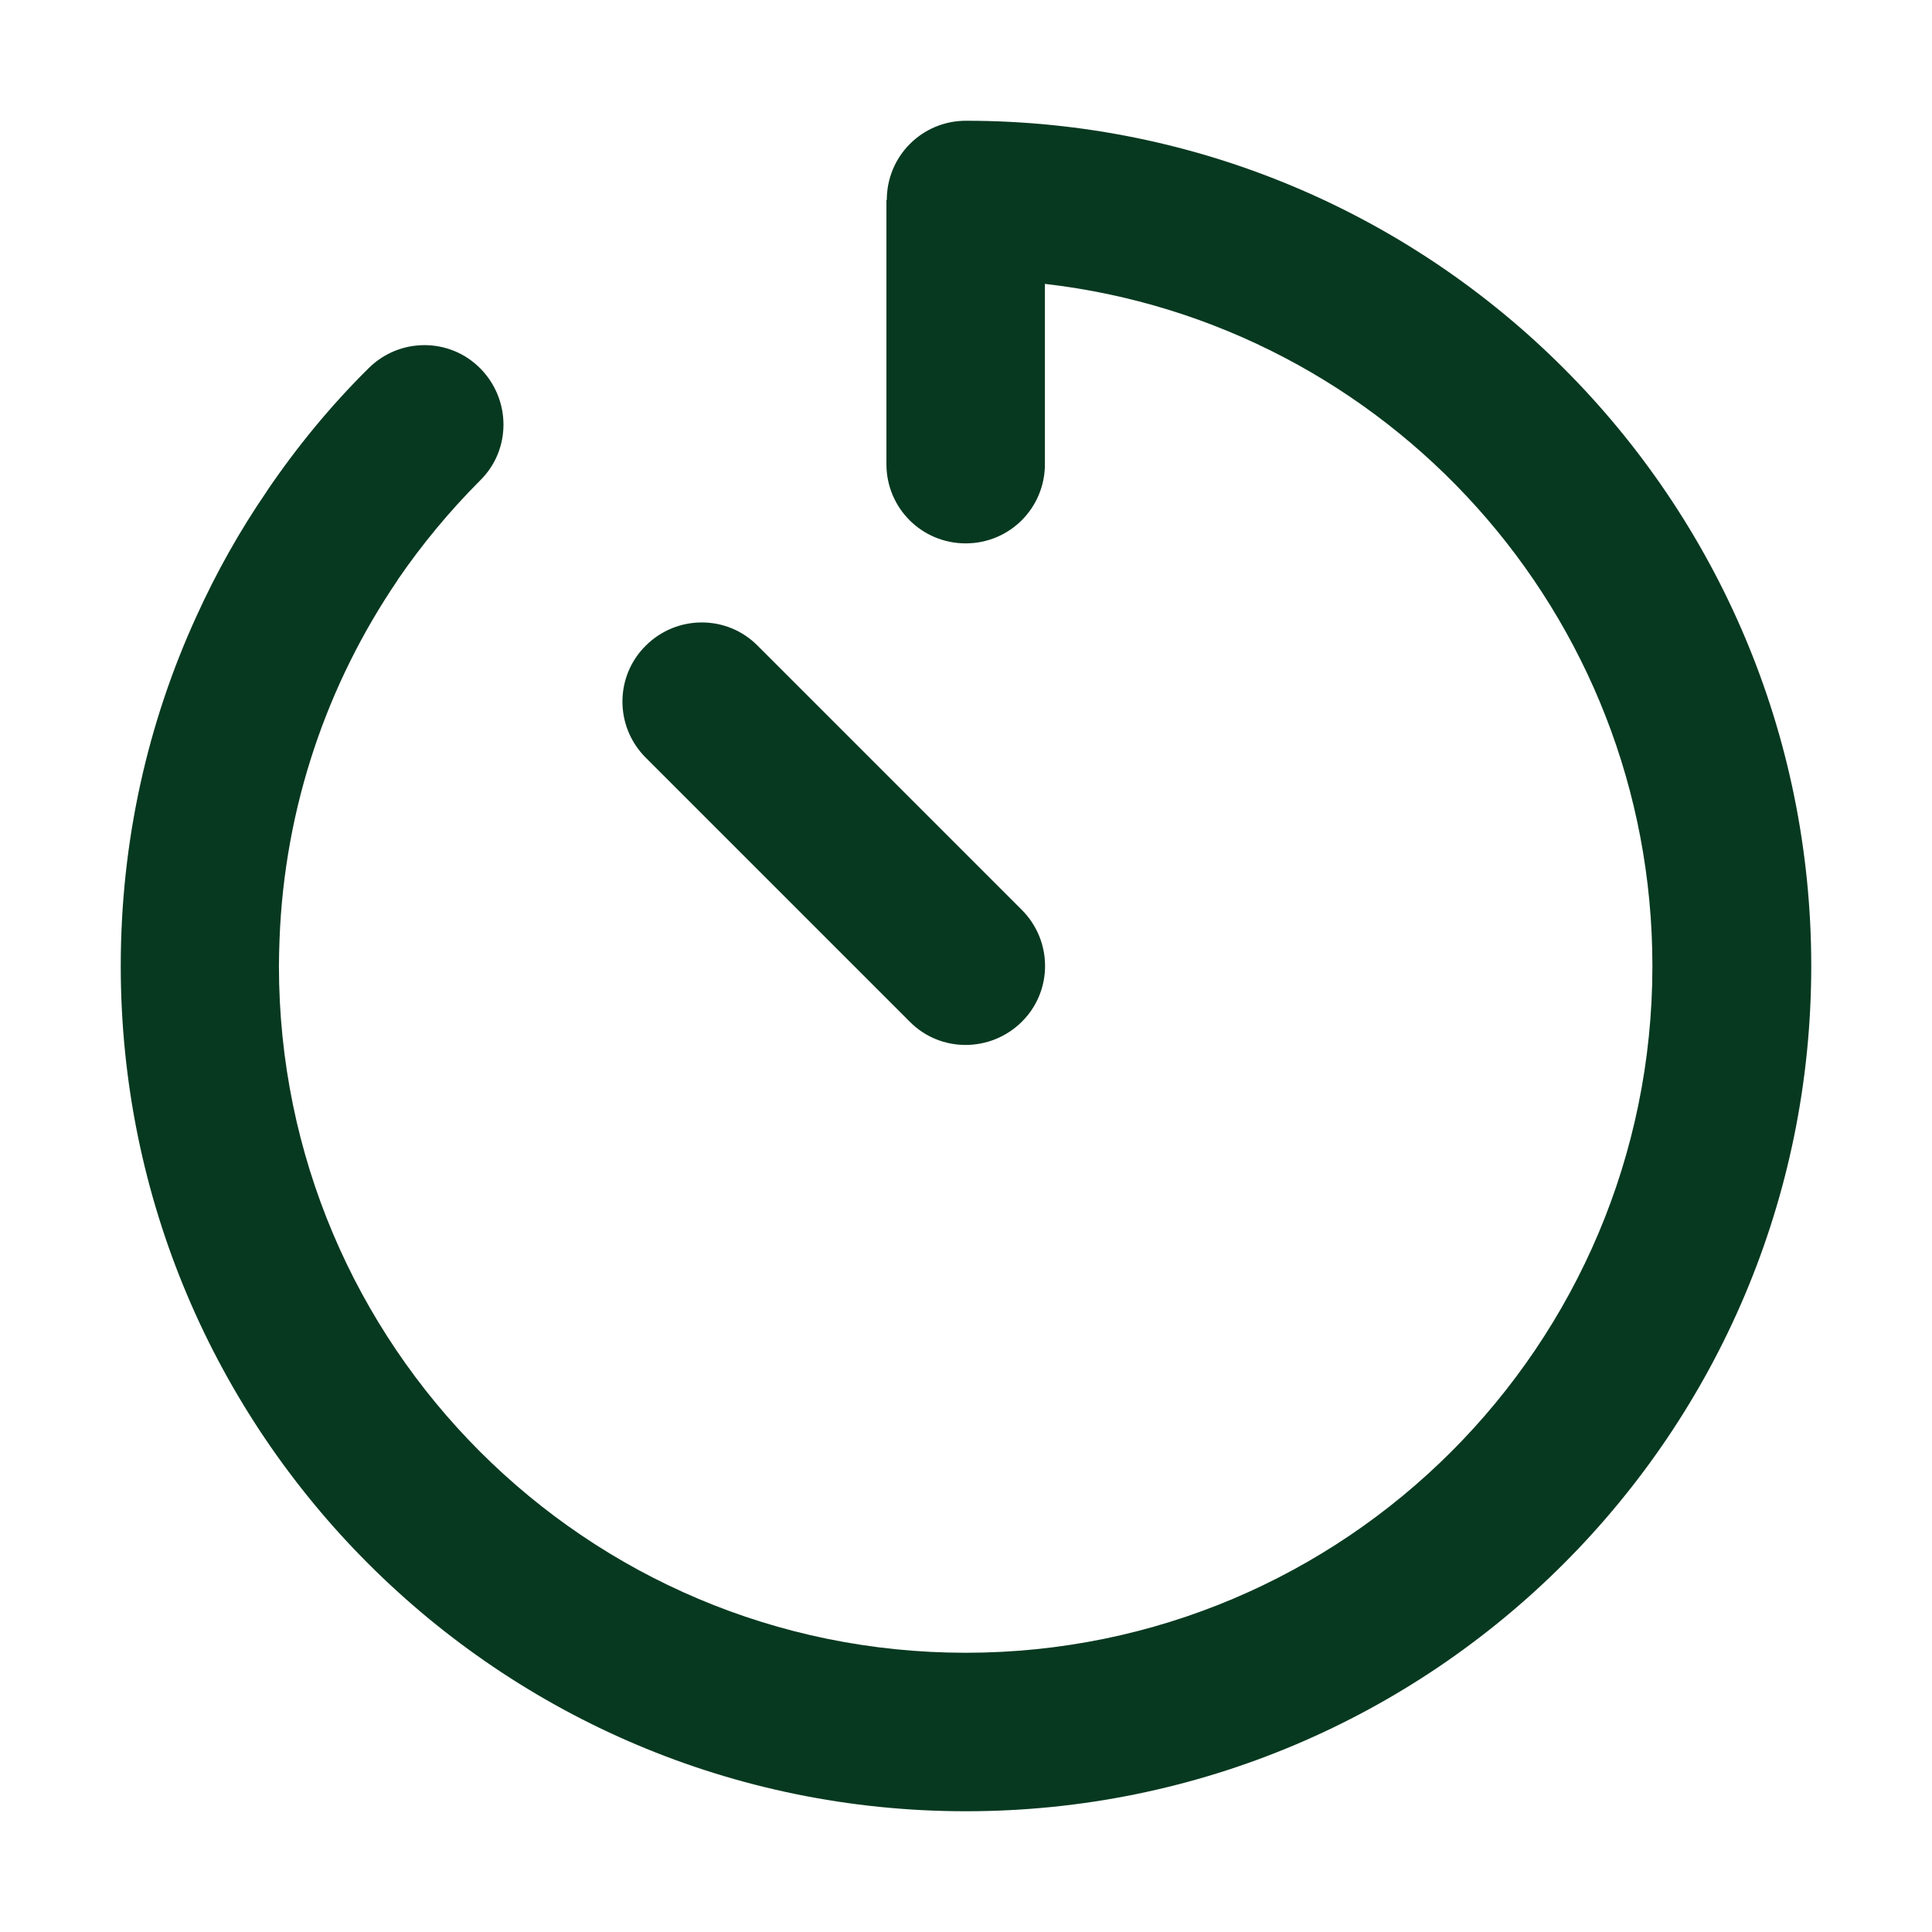 <svg width="32" height="32" viewBox="0 0 32 32" fill="none" xmlns="http://www.w3.org/2000/svg">
<g clip-path="url(#clip0_4120_901)">
<path d="M14.688 3.312C14.688 2.585 15.273 2 16 2C23.733 2 30 8.267 30 16C30 23.733 23.733 30 16 30C8.267 30 2 23.733 2 16C2 13.927 2.448 11.964 3.258 10.198C3.586 9.476 3.974 8.787 4.417 8.141C4.417 8.136 4.423 8.136 4.423 8.13C4.92 7.398 5.478 6.72 6.102 6.102C6.616 5.588 7.447 5.588 7.955 6.102C8.464 6.616 8.47 7.447 7.955 7.955C7.452 8.459 6.993 9.011 6.588 9.602C6.588 9.607 6.583 9.607 6.583 9.613C5.423 11.319 4.713 13.359 4.63 15.557C4.625 15.705 4.62 15.852 4.62 16C4.62 22.284 9.711 27.375 15.995 27.375C22.278 27.375 27.369 22.284 27.369 16C27.369 10.159 22.973 5.352 17.307 4.702V7.688C17.307 8.415 16.722 9 15.995 9C15.267 9 14.682 8.415 14.682 7.688V3.312H14.688ZM10.695 10.695C11.209 10.181 12.041 10.181 12.549 10.695L16.924 15.07C17.438 15.584 17.438 16.416 16.924 16.924C16.41 17.433 15.579 17.438 15.07 16.924L10.695 12.549C10.181 12.035 10.181 11.204 10.695 10.695Z" fill="#073920"/>
</g>
<defs>
<clipPath id="clip0_4120_901">
<rect width="28" height="28" fill="white" transform="translate(2 2)"/>
</clipPath>
</defs>
</svg>

